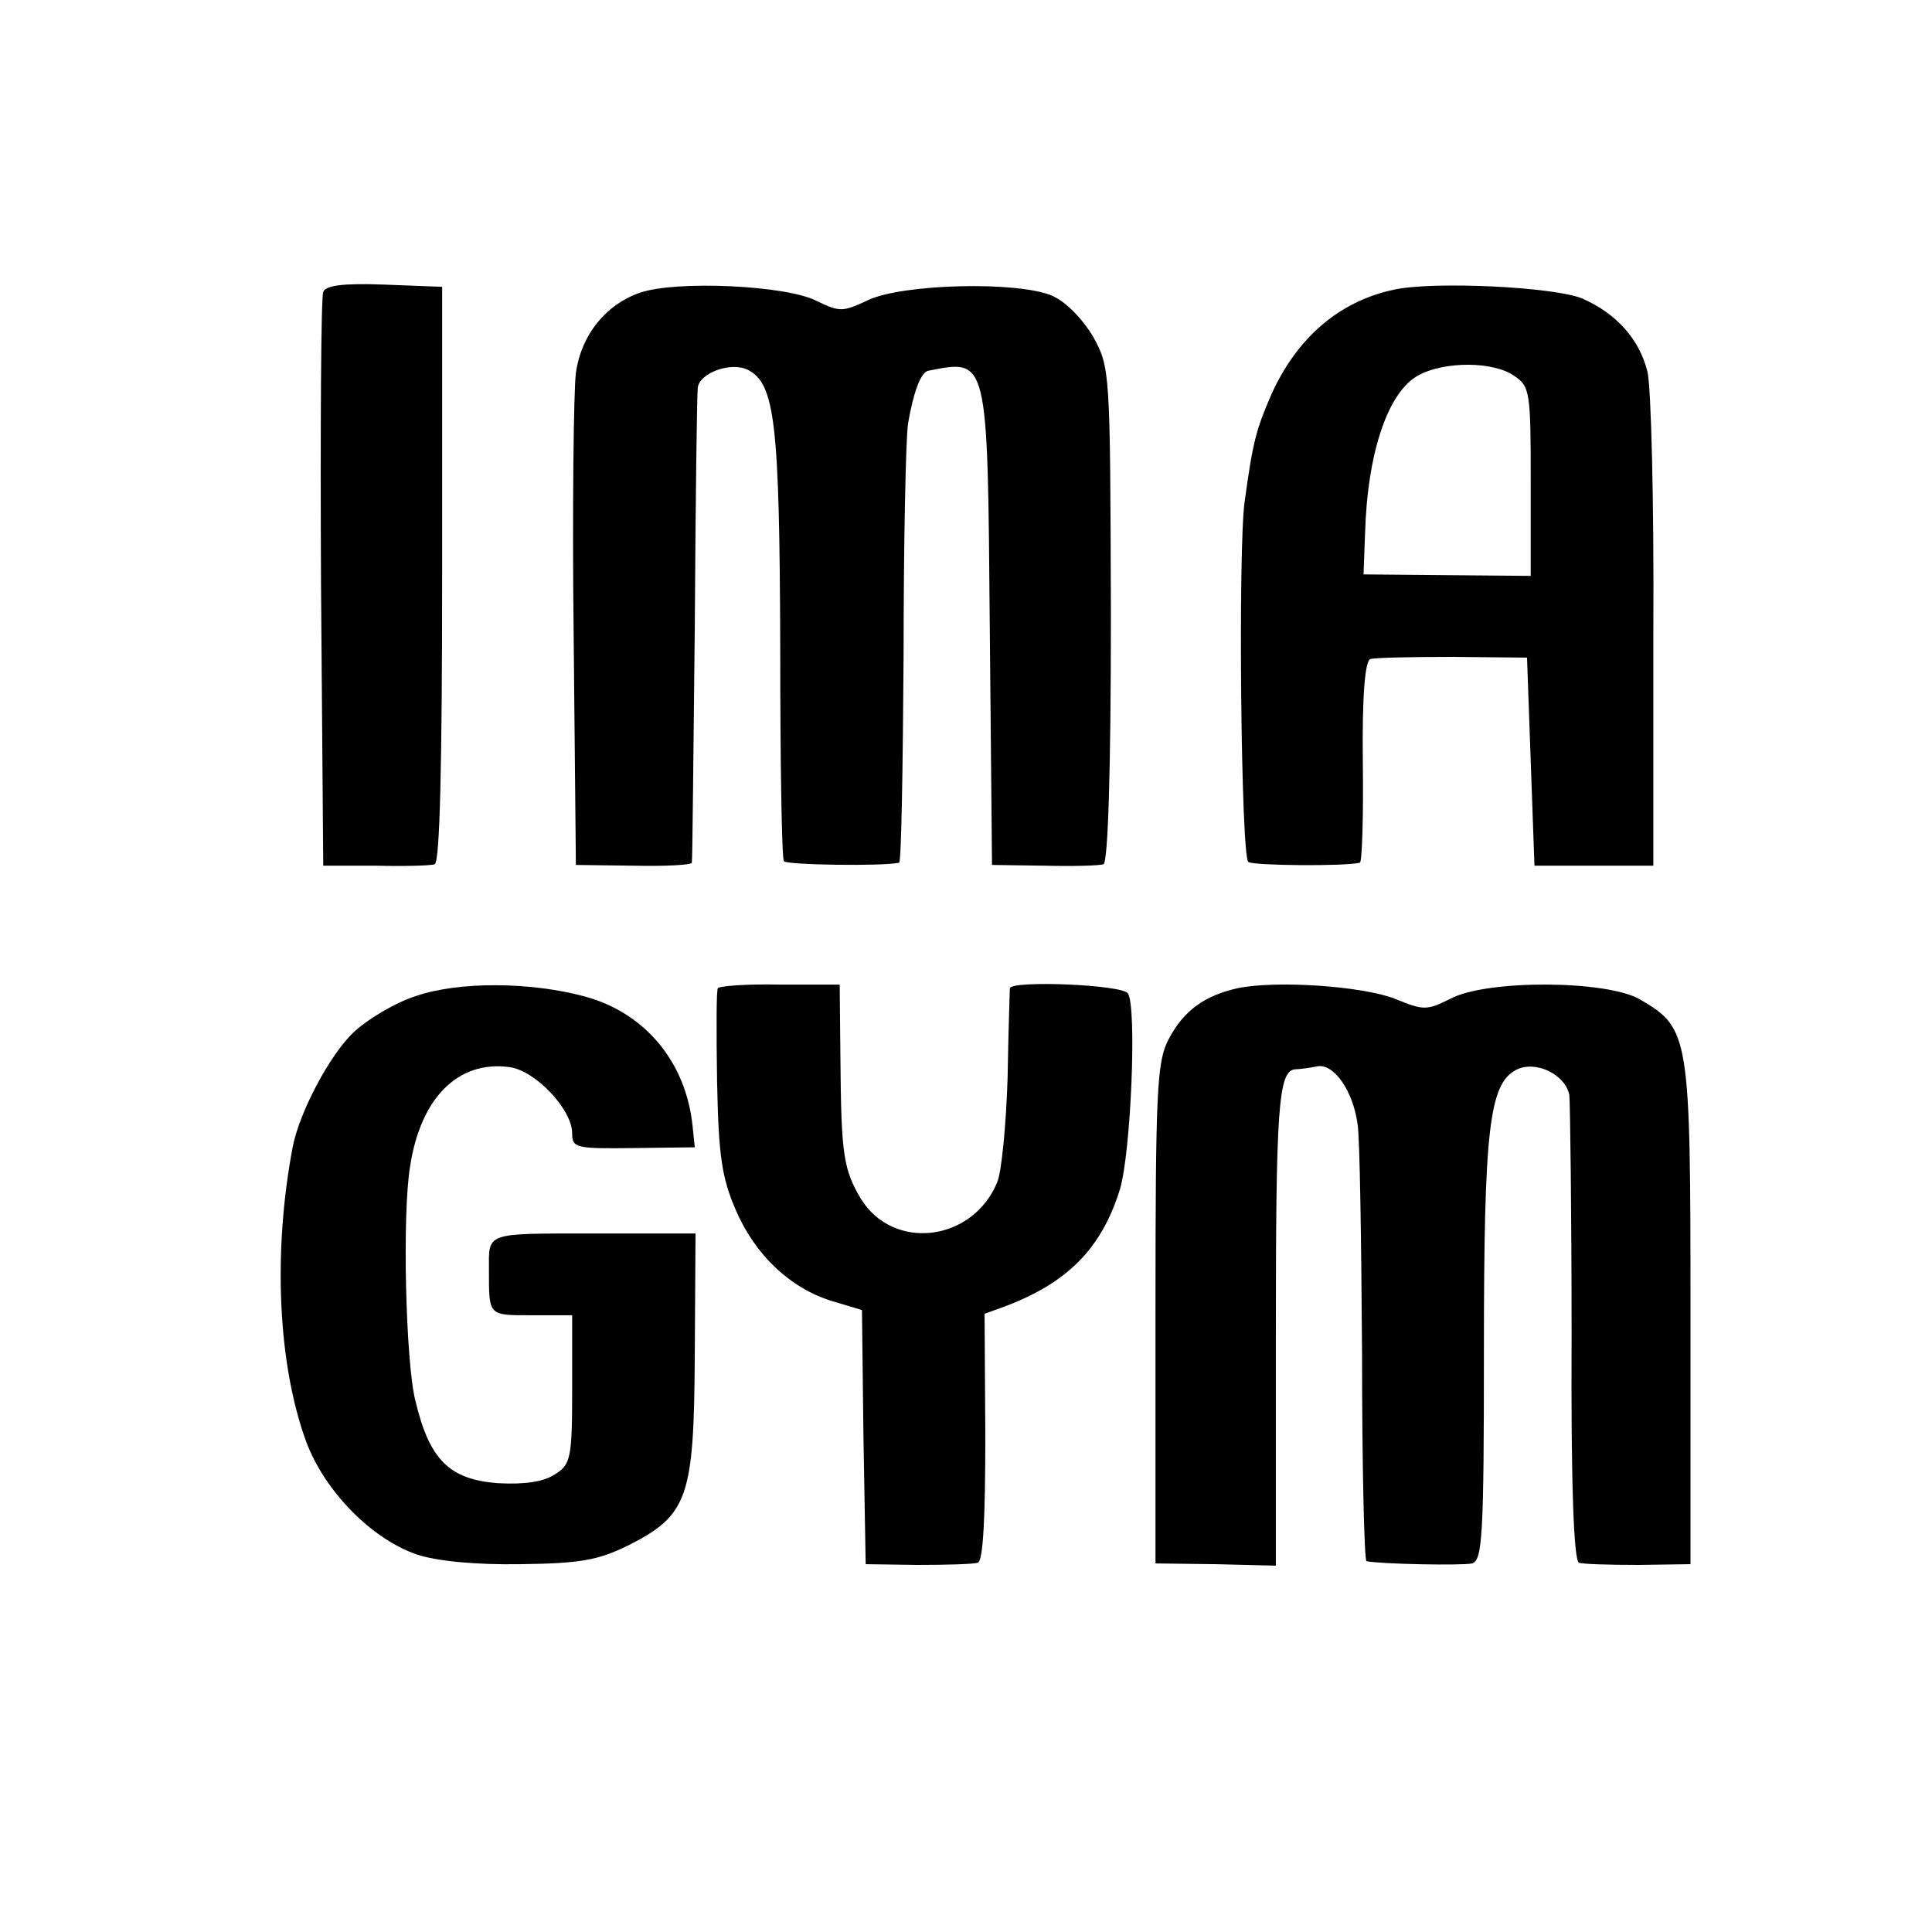 <?xml version="1.0" standalone="no"?>
<!DOCTYPE svg PUBLIC "-//W3C//DTD SVG 20010904//EN"
 "http://www.w3.org/TR/2001/REC-SVG-20010904/DTD/svg10.dtd">
<svg version="1.0" xmlns="http://www.w3.org/2000/svg"
 width="260pt" height="260pt" viewBox="0 0 260 260"
 preserveAspectRatio="xMidYMid meet">
<g transform="translate(0,260) scale(0.1,-0.1)"
fill="#000000" stroke="none">
<path d="M435 2207 c-3 -6 -4 -183 -3 -392 l3 -380 70 0 c39 -1 75 0 80 2 7 2
10 137 10 390 l0 387 -78 3 c-55 2 -79 -1 -82 -10z"/>
<path d="M861 2206 c-46 -16 -79 -57 -86 -108 -3 -24 -5 -182 -3 -353 l3 -309
78 -1 c42 -1 78 1 78 4 1 3 2 146 4 316 1 171 3 316 4 323 2 20 45 36 68 24
36 -19 42 -72 43 -370 0 -156 2 -288 5 -291 3 -5 133 -7 155 -2 3 1 5 126 6
278 0 153 3 294 6 313 7 41 17 69 27 71 81 16 80 20 83 -346 l3 -319 70 -1
c39 -1 75 0 80 2 6 2 10 122 10 336 -1 330 -1 332 -24 374 -15 25 -37 47 -55
55 -47 20 -202 16 -248 -6 -34 -16 -38 -16 -69 -1 -40 21 -189 28 -238 11z"/>
<path d="M1875 2210 c-74 -16 -131 -66 -165 -143 -19 -44 -24 -61 -35 -142 -9
-62 -5 -479 5 -485 7 -5 130 -6 150 -1 3 0 5 62 4 136 -1 89 3 135 10 138 6 2
56 3 111 3 l100 -1 5 -140 5 -140 80 0 80 0 0 315 c1 173 -3 331 -8 350 -11
44 -42 78 -87 98 -37 16 -202 24 -255 12z m163 -116 c21 -14 22 -22 22 -142
l0 -127 -112 1 -113 1 2 54 c3 110 31 192 72 214 35 19 101 19 129 -1z"/>
<path d="M561 1260 c-29 -9 -67 -32 -86 -50 -32 -31 -72 -107 -81 -153 -27
-142 -20 -293 18 -397 25 -67 88 -131 149 -152 27 -9 80 -14 139 -13 80 1 104
5 145 25 81 41 89 64 90 257 l1 163 -138 0 c-147 0 -140 2 -140 -50 0 -61 -1
-60 57 -60 l55 0 0 -100 c0 -92 -2 -101 -23 -114 -15 -10 -40 -14 -77 -12 -65
5 -92 31 -111 111 -13 51 -18 251 -7 316 14 91 64 142 133 133 35 -4 85 -57
85 -89 0 -20 5 -21 83 -20 l82 1 -3 29 c-9 86 -64 152 -145 174 -74 20 -170
20 -226 1z"/>
<path d="M966 1270 c-2 -3 -2 -59 -1 -125 2 -99 6 -129 25 -173 26 -61 74
-106 130 -123 l40 -12 2 -171 3 -171 70 -1 c39 0 75 1 81 3 7 3 10 58 10 170
l-1 165 25 9 c86 32 132 78 157 158 15 49 23 245 11 264 -7 12 -157 18 -159 7
0 -3 -2 -57 -3 -120 -2 -63 -8 -127 -14 -141 -33 -80 -139 -93 -183 -23 -24
40 -27 60 -28 189 l-1 100 -81 0 c-44 1 -82 -2 -83 -5z"/>
<path d="M1665 1270 c-44 -10 -72 -30 -92 -68 -16 -30 -18 -65 -18 -369 l0
-337 81 -1 81 -2 0 306 c0 309 3 360 26 362 6 0 20 2 30 4 22 4 48 -33 54 -78
3 -18 5 -157 6 -309 0 -153 3 -279 6 -279 20 -4 129 -6 142 -3 14 4 16 37 16
287 0 296 7 358 43 377 26 14 67 -6 72 -34 1 -11 3 -157 3 -323 -1 -202 3
-304 10 -306 5 -2 42 -3 80 -3 l70 1 0 337 c0 375 -1 384 -68 423 -44 26 -206
27 -255 1 -32 -16 -36 -16 -75 0 -44 17 -160 25 -212 14z"/>
</g>
</svg>
